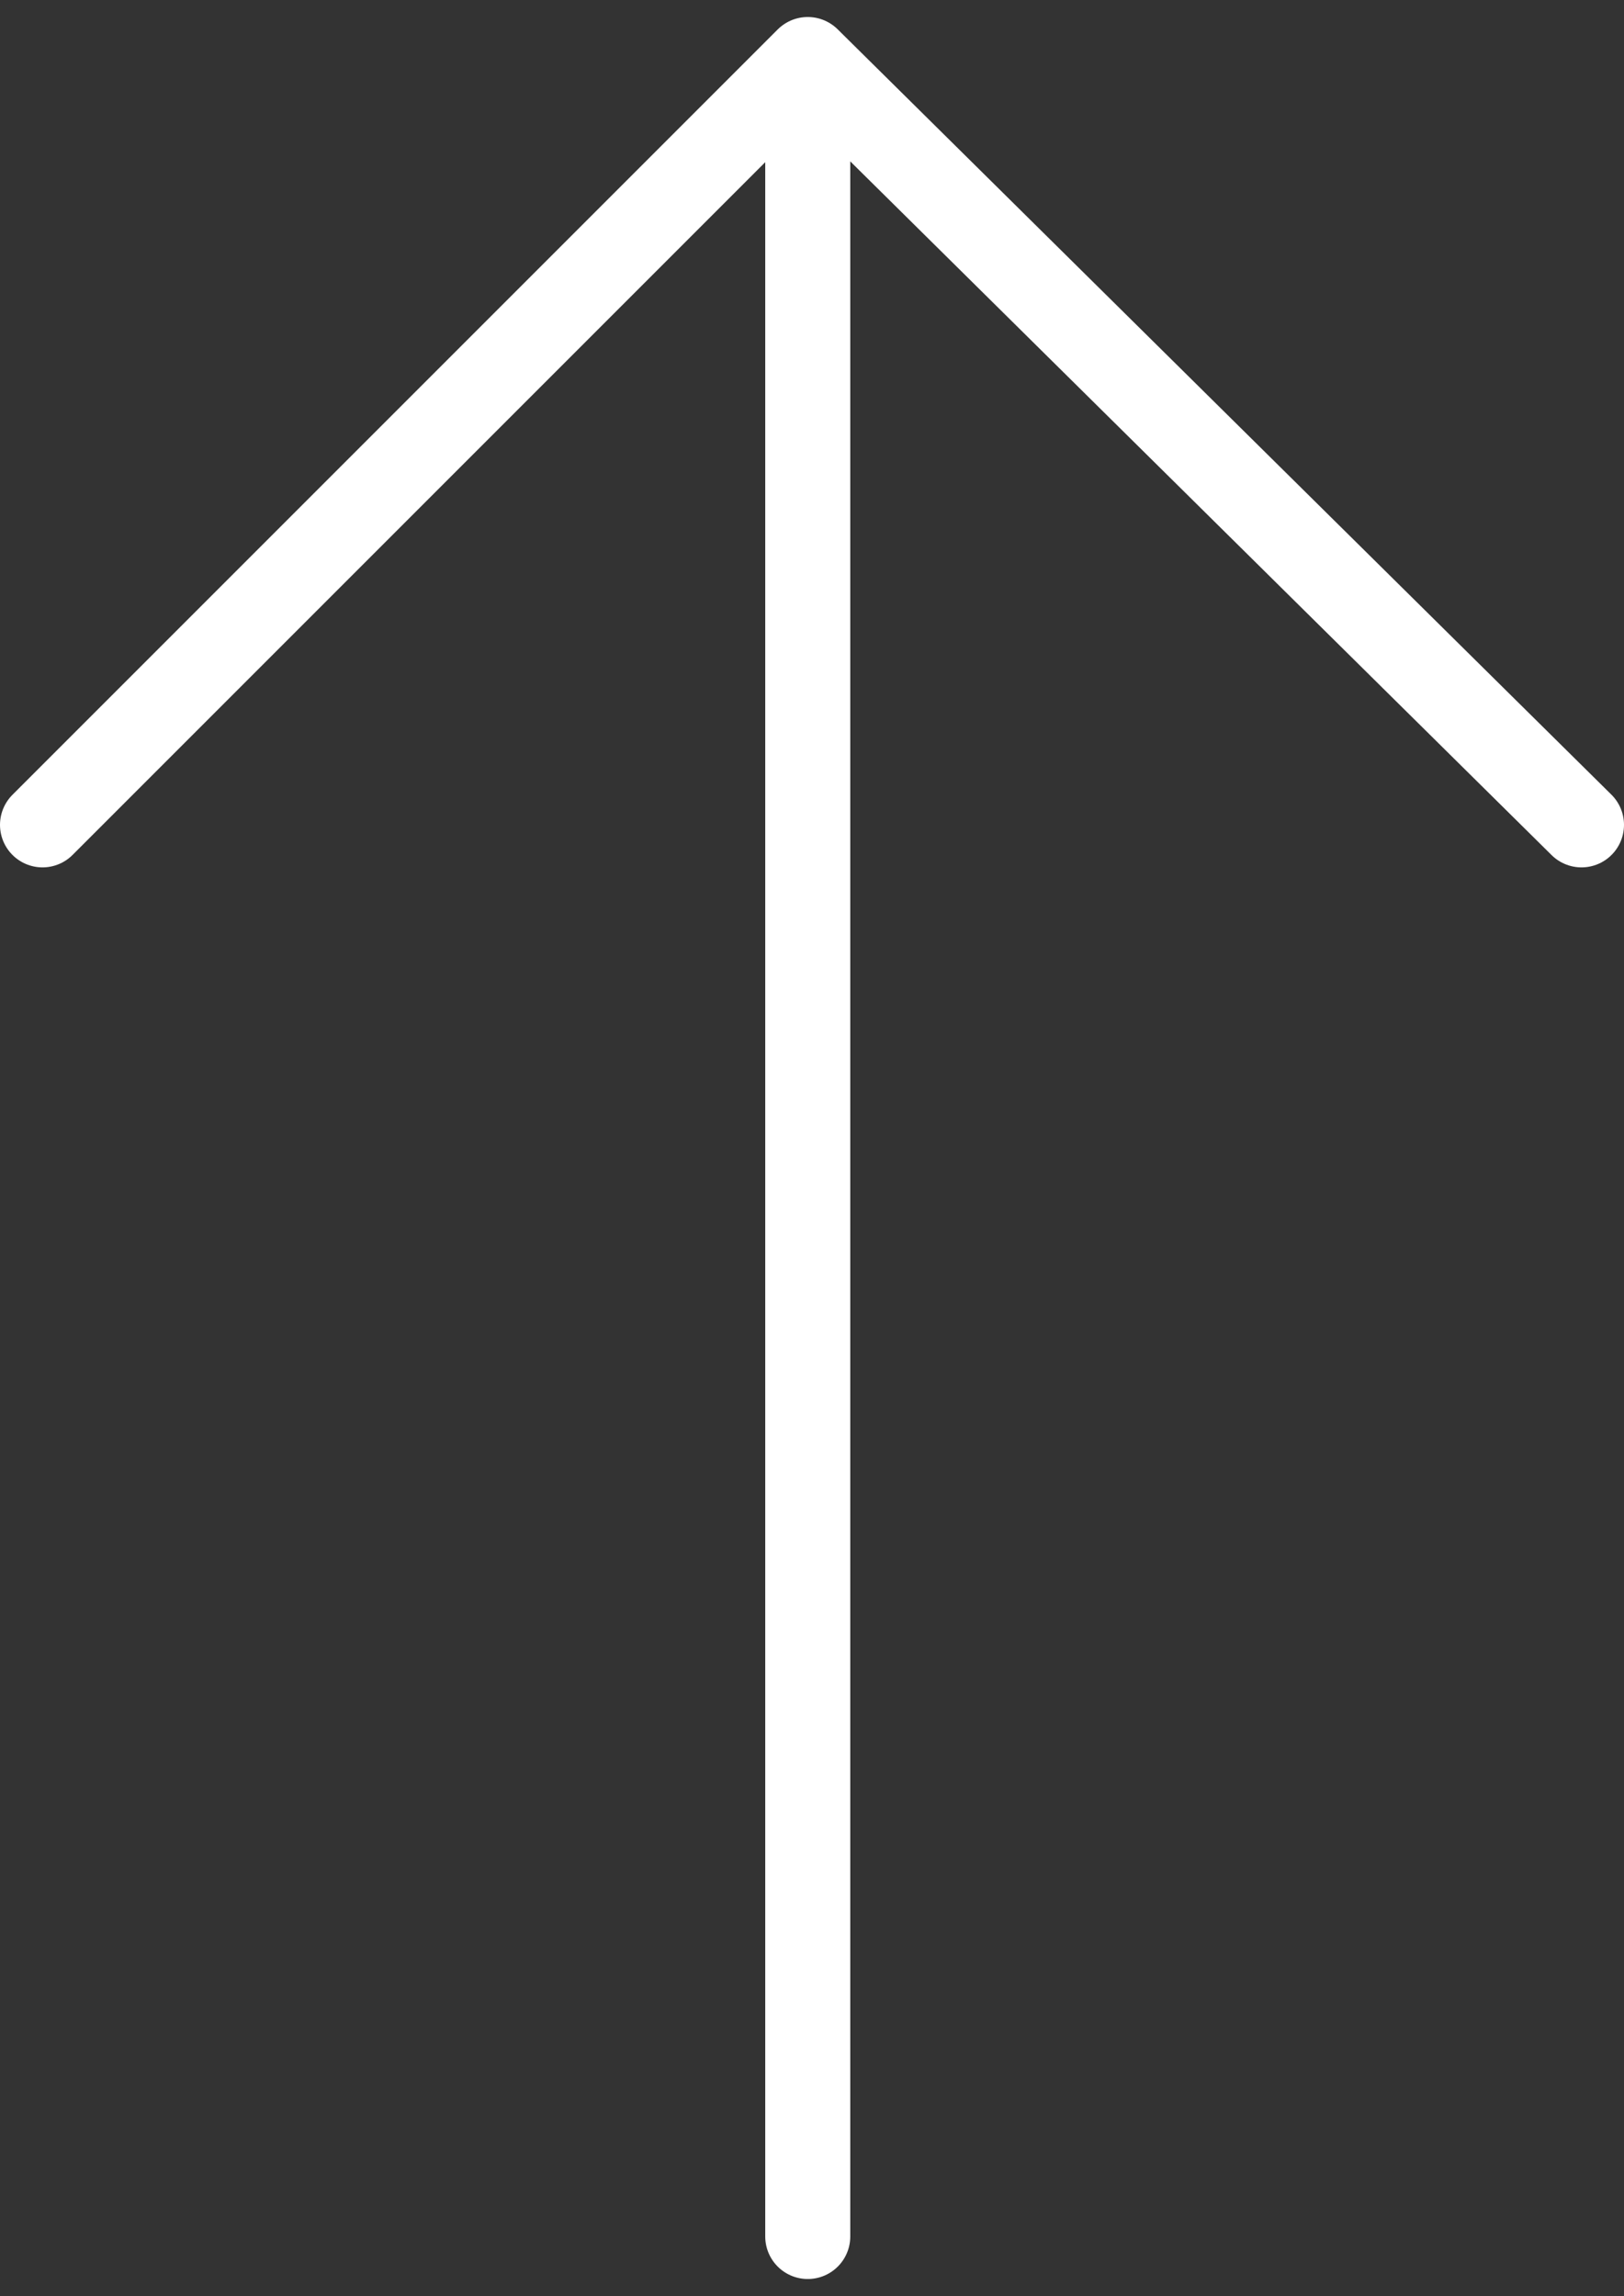 <?xml version="1.0" encoding="utf-8"?>
<!-- Generator: Adobe Illustrator 25.2.3, SVG Export Plug-In . SVG Version: 6.00 Build 0)  -->
<svg version="1.1" id="Calque_1" xmlns="http://www.w3.org/2000/svg" xmlns:xlink="http://www.w3.org/1999/xlink" x="0px" y="0px"
	 viewBox="0 0 19.1 27" style="enable-background:new 0 0 19.1 27;" xml:space="preserve">
<rect x="0" y="0" width="19.1" height="27" fill="#333333" stroke="none"/>
<style type="text/css">
	.st0{fill:none;stroke:#FFFFFF;stroke-linecap:round;stroke-linejoin:round;}
</style>
<g id="Calque_2_1_">
	<g id="Calque_1-2">
		<line class="st0" x1="9.5" y1="1.1" x2="9.5" y2="26.3"/>
		<polyline class="st0" points="0.5,9.7 9.5,0.7 18.6,9.7 		"/>
	</g>
</g>
</svg>
